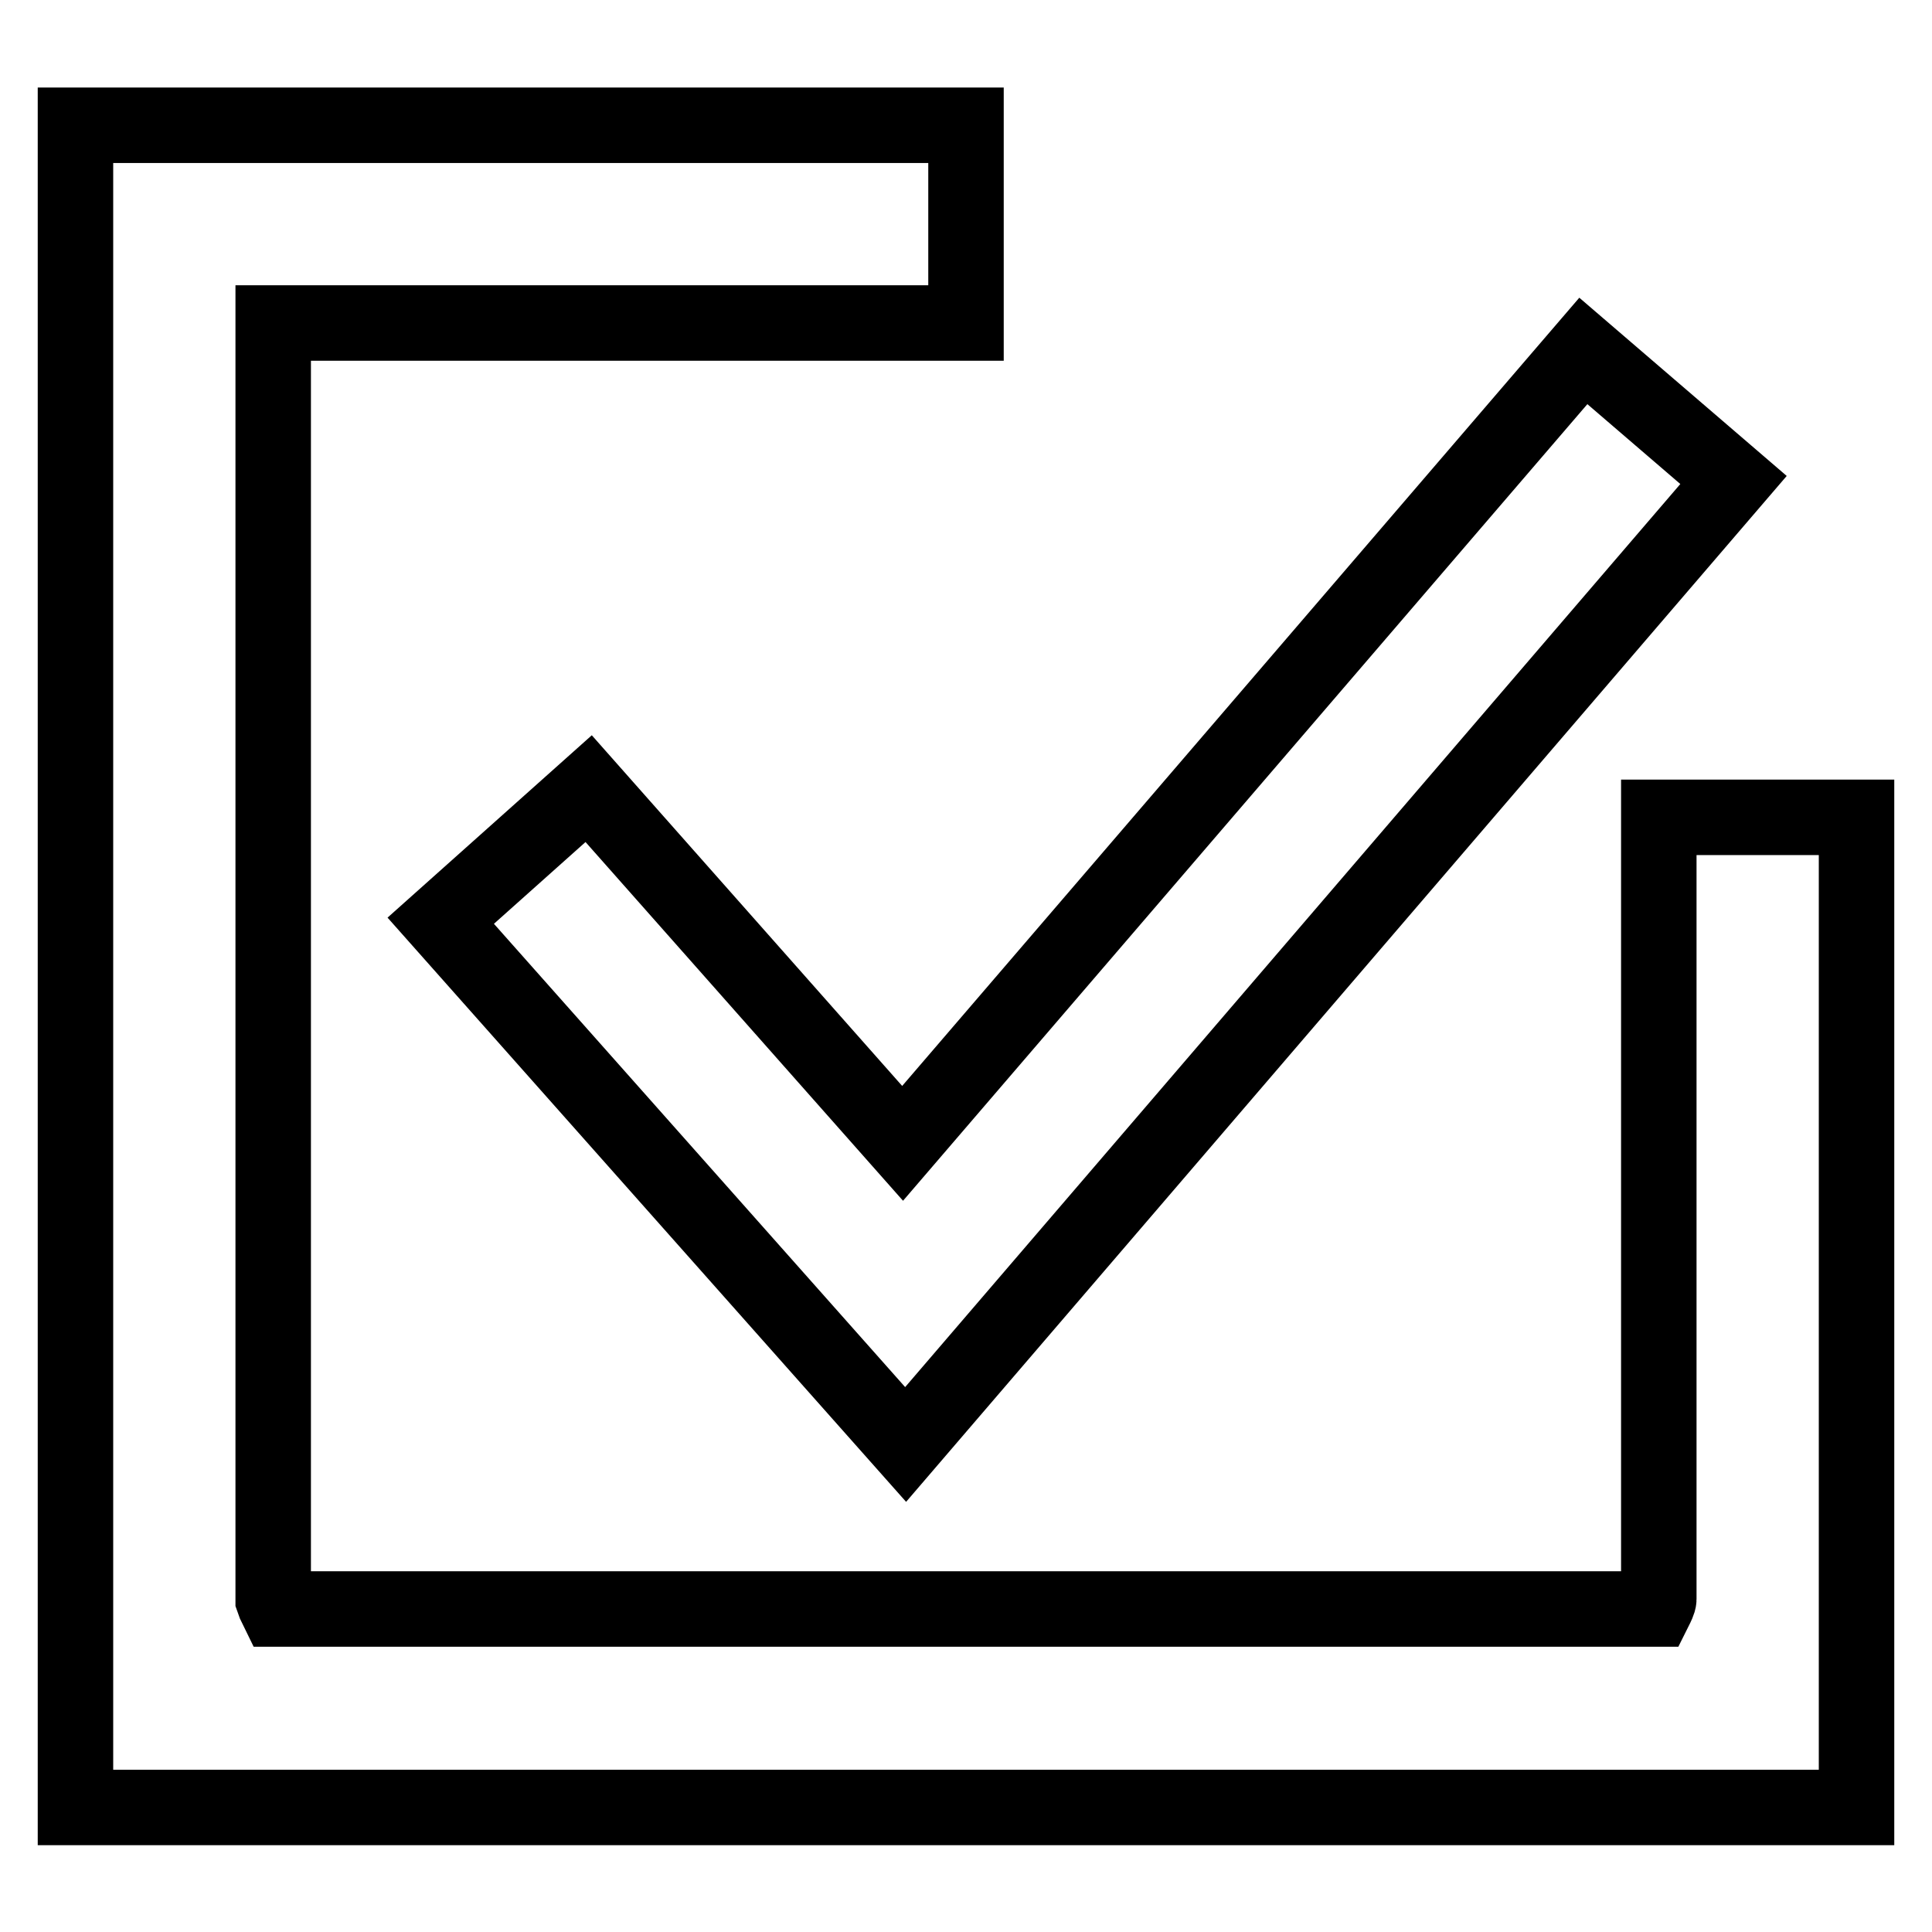 <?xml version="1.0" encoding="utf-8"?>
<!-- Svg Vector Icons : http://www.onlinewebfonts.com/icon -->
<!DOCTYPE svg PUBLIC "-//W3C//DTD SVG 1.1//EN" "http://www.w3.org/Graphics/SVG/1.1/DTD/svg11.dtd">
<svg version="1.1" xmlns="http://www.w3.org/2000/svg" xmlns:xlink="http://www.w3.org/1999/xlink" x="0px" y="0px" viewBox="0 0 256 256" enable-background="new 0 0 256 256" xml:space="preserve">
<g> <path stroke-width="10" fill-opacity="0" stroke="#000000"  d="M219.8,108.3v103.6c0,0.3-0.3,0.9-0.5,1.3H36.7c-0.2-0.4-0.4-0.9-0.5-1.2V42.8H128V16.6H10v22.3V212v27.5 h236V212V108.3H219.8z M78,104.5L58.4,122l61.6,69.4L229.7,63.6l-19.9-17.1l-90.2,105L78,104.5z"/></g>
</svg>